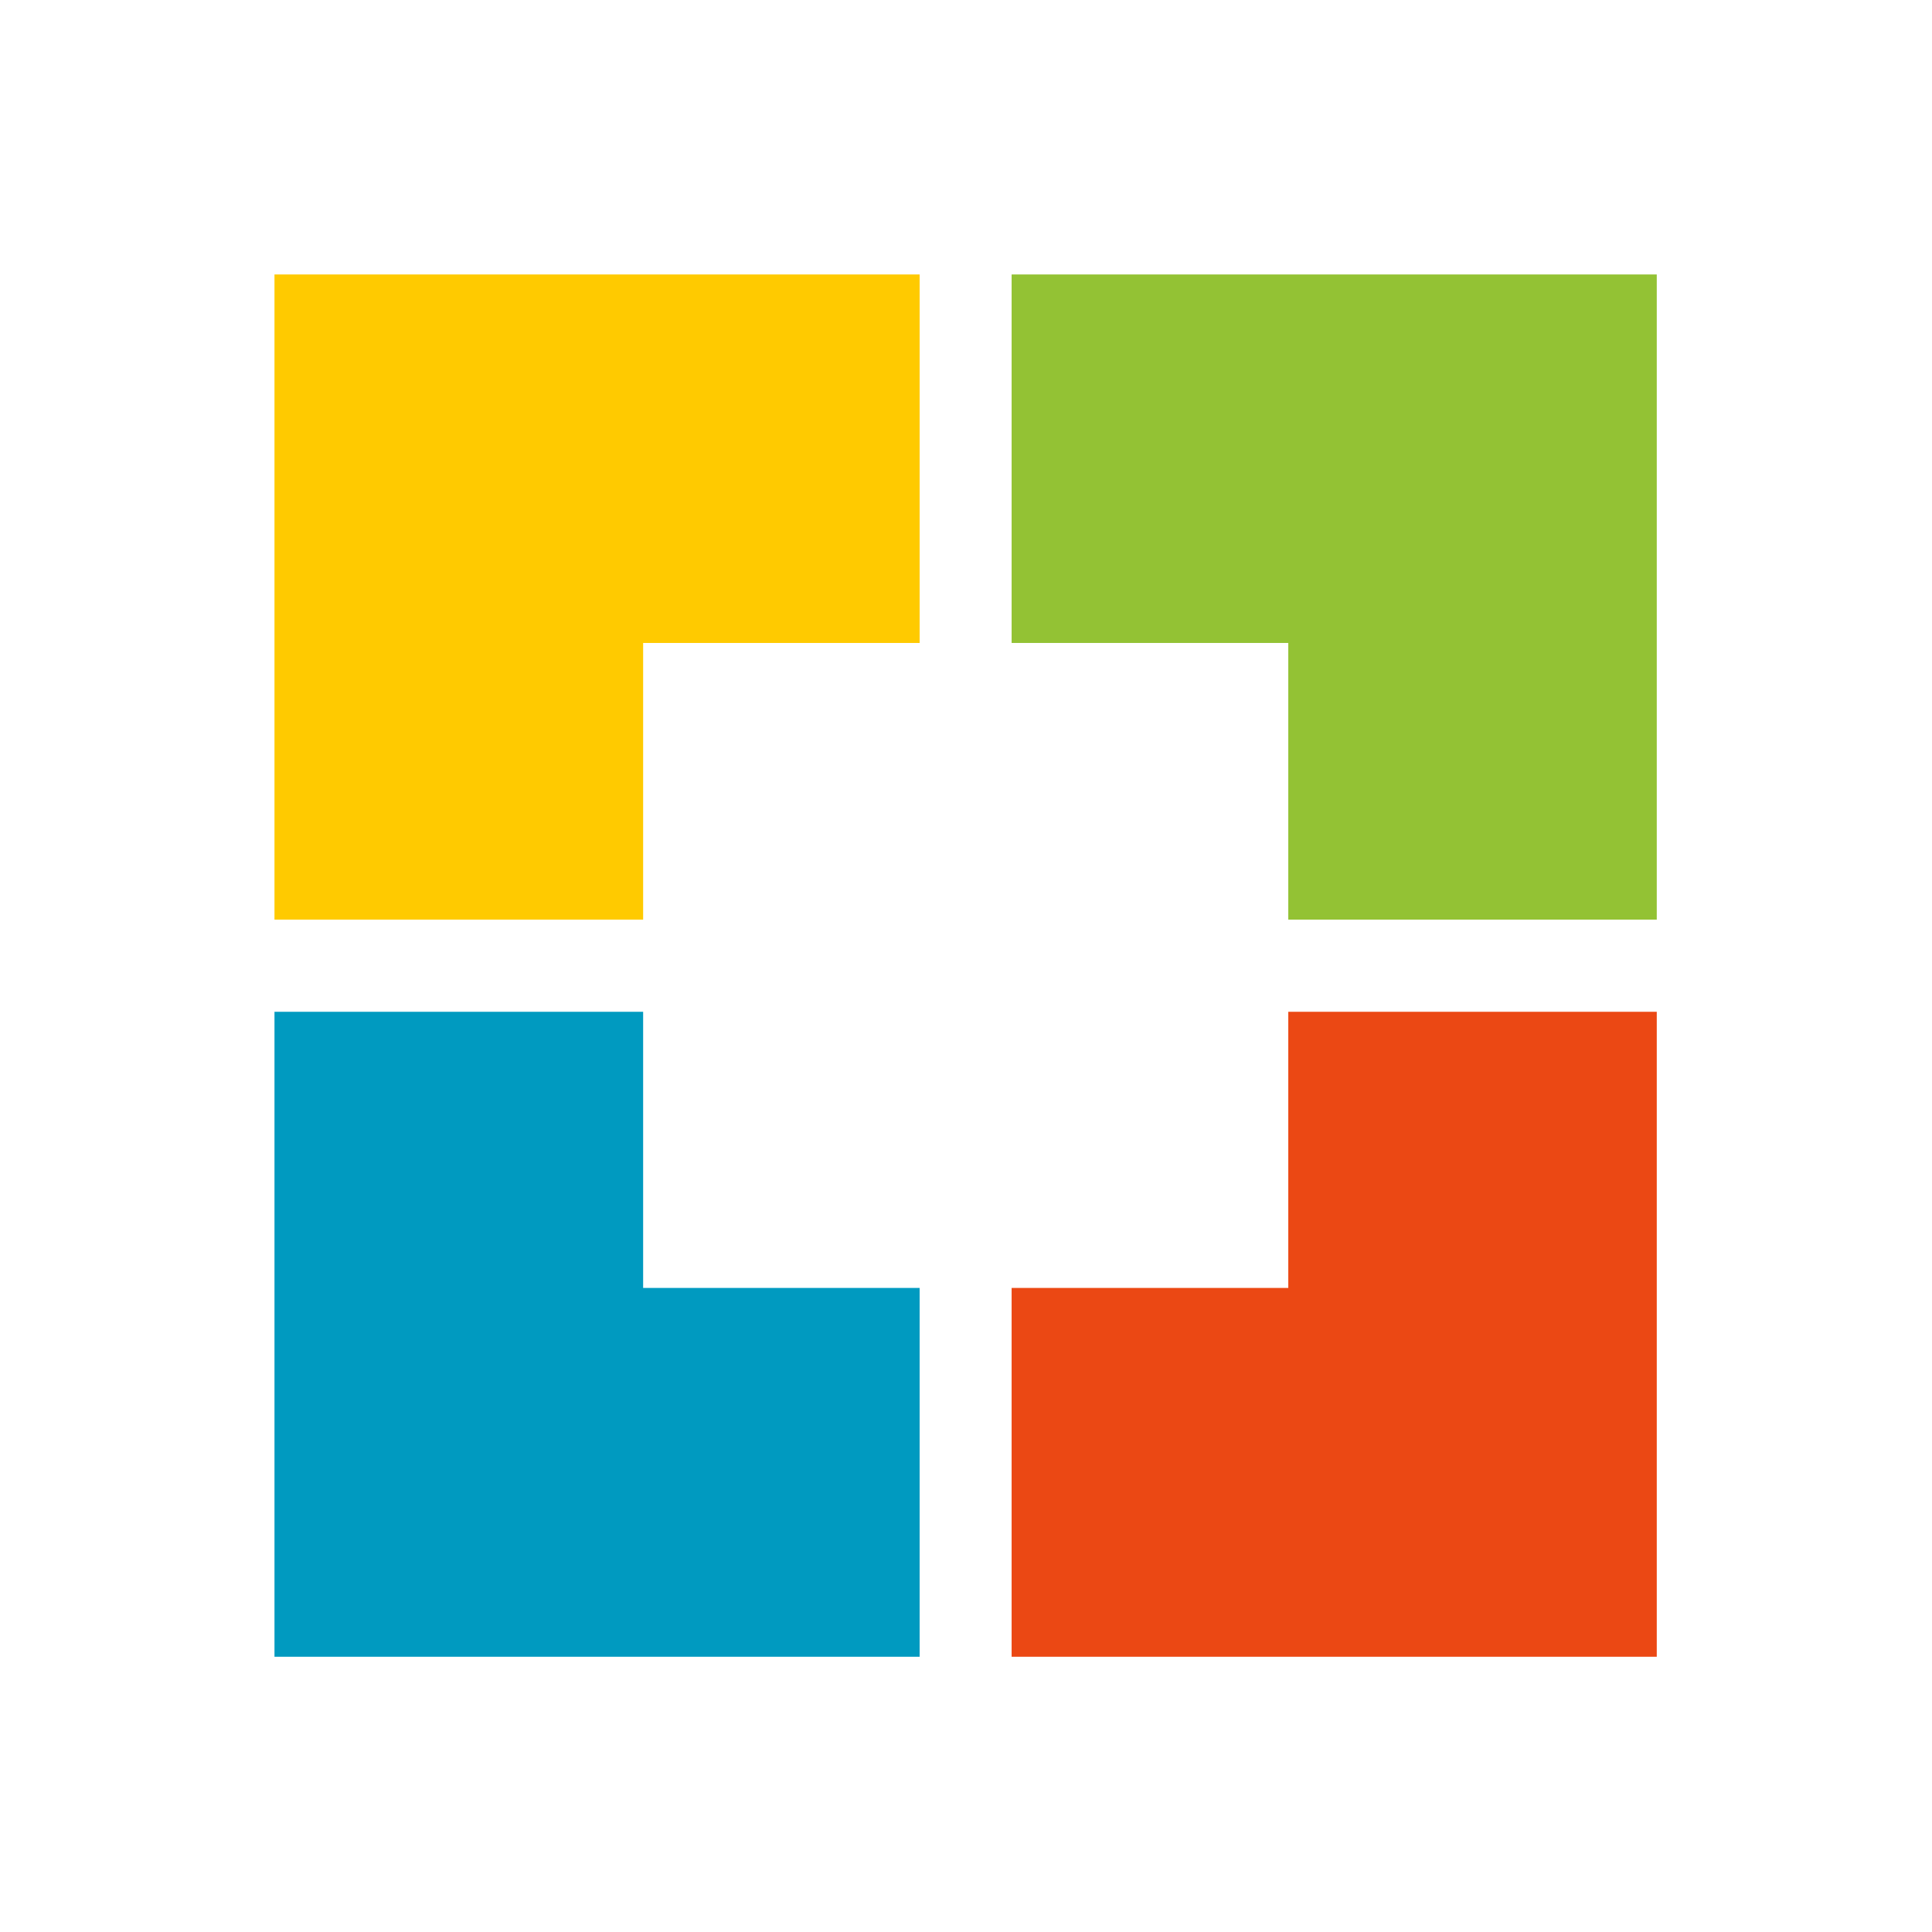 <svg xmlns="http://www.w3.org/2000/svg" xmlns:xlink="http://www.w3.org/1999/xlink" width="500" zoomAndPan="magnify" viewBox="0 0 375 375" height="500" preserveAspectRatio="xMidYMid meet" version="1.0"><path fill="rgb(0%, 60.39%, 75.29%)" d="M 124.832 249.988 L 124.832 196.387 L 53.277 196.387 L 53.277 321.574 L 178.5 321.574 L 178.5 249.988 Z M 124.832 249.988 " fill-opacity="1" fill-rule="nonzero"/><path fill="rgb(100%, 79.219%, 0%)" d="M 124.832 124.797 L 178.5 124.797 L 178.5 53.273 L 53.277 53.273 L 53.277 178.496 L 124.832 178.496 Z M 124.832 124.797 " fill-opacity="1" fill-rule="nonzero"/><path fill="rgb(57.649%, 76.079%, 20.389%)" d="M 196.355 53.273 L 196.355 124.797 L 250.055 124.797 L 250.055 178.496 L 321.578 178.496 L 321.578 53.273 Z M 196.355 53.273 " fill-opacity="1" fill-rule="nonzero"/><path fill="rgb(92.159%, 28.239%, 7.84%)" d="M 250.055 196.387 L 250.055 249.988 L 196.355 249.988 L 196.355 321.574 L 321.578 321.574 L 321.578 196.387 Z M 250.055 196.387 " fill-opacity="1" fill-rule="nonzero"/></svg>